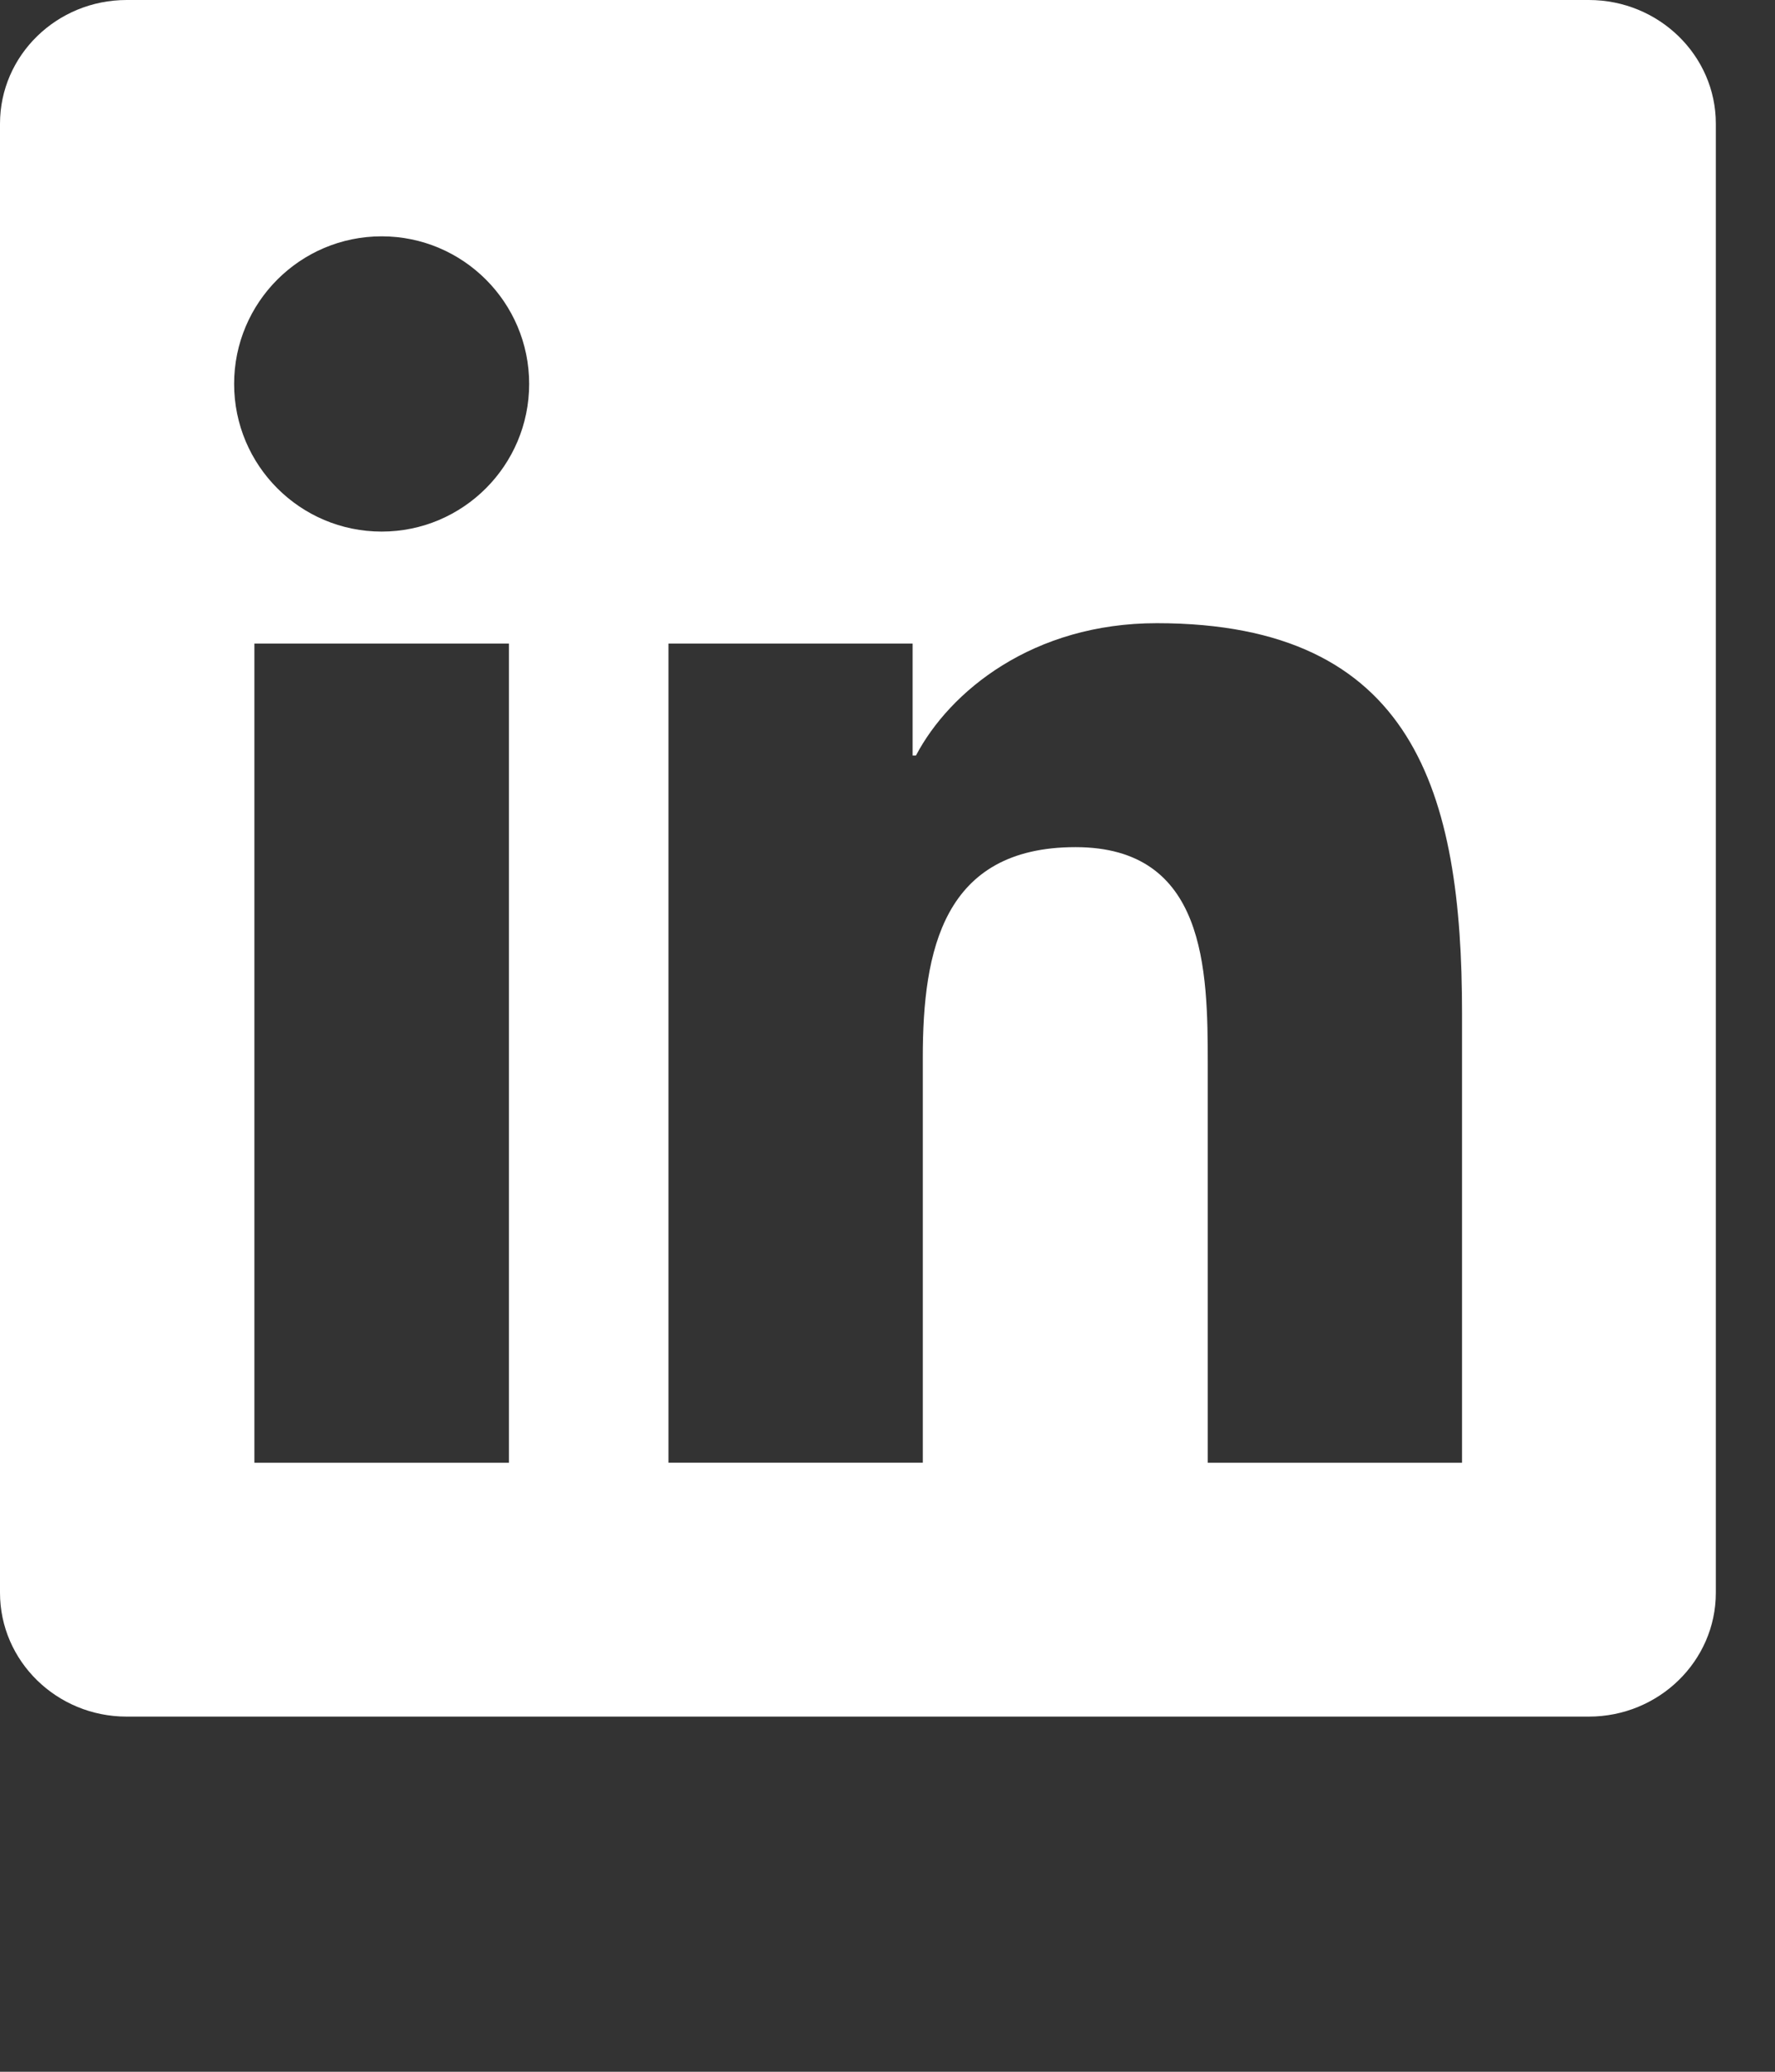 <?xml version="1.0" encoding="utf-8"?>
<!-- Generator: Adobe Illustrator 15.1.0, SVG Export Plug-In . SVG Version: 6.00 Build 0)  -->
<!DOCTYPE svg PUBLIC "-//W3C//DTD SVG 1.1//EN" "http://www.w3.org/Graphics/SVG/1.1/DTD/svg11.dtd">
<svg version="1.1" id="Ebene_1" xmlns="http://www.w3.org/2000/svg" xmlns:xlink="http://www.w3.org/1999/xlink" x="0px" y="0px"
	 width="60px" height="70px" viewBox="0 0 60 70" enable-background="new 0 0 60 70" xml:space="preserve">
<rect x="0" y="0" width="60" height="70" fill="#333333" stroke="none"/>
<path fill="#FFFFFF" d="M53.707,0H4.281C1.918,0,0,1.872,0,4.18v49.634C0,56.125,1.918,58,4.281,58h49.426
	C56.072,58,58,56.125,58,53.814V4.18C58,1.872,56.072,0,53.707,0z M17.203,49.423H8.599V21.745h8.604V49.423z M12.902,17.961
	c-2.756,0-4.988-2.235-4.988-4.99c0-2.751,2.232-4.986,4.988-4.986c2.75,0,4.985,2.235,4.985,4.986
	C17.887,15.725,15.652,17.961,12.902,17.961z M49.422,49.423h-8.596V35.964c0-3.212-0.061-7.341-4.471-7.341
	c-4.478,0-5.162,3.498-5.162,7.107v13.691h-8.597V21.745h0.001h8.252v3.782h0.113c1.148-2.177,3.956-4.471,8.141-4.471
	c8.711,0,10.318,5.732,10.318,13.184V49.423z"/>
</svg>
